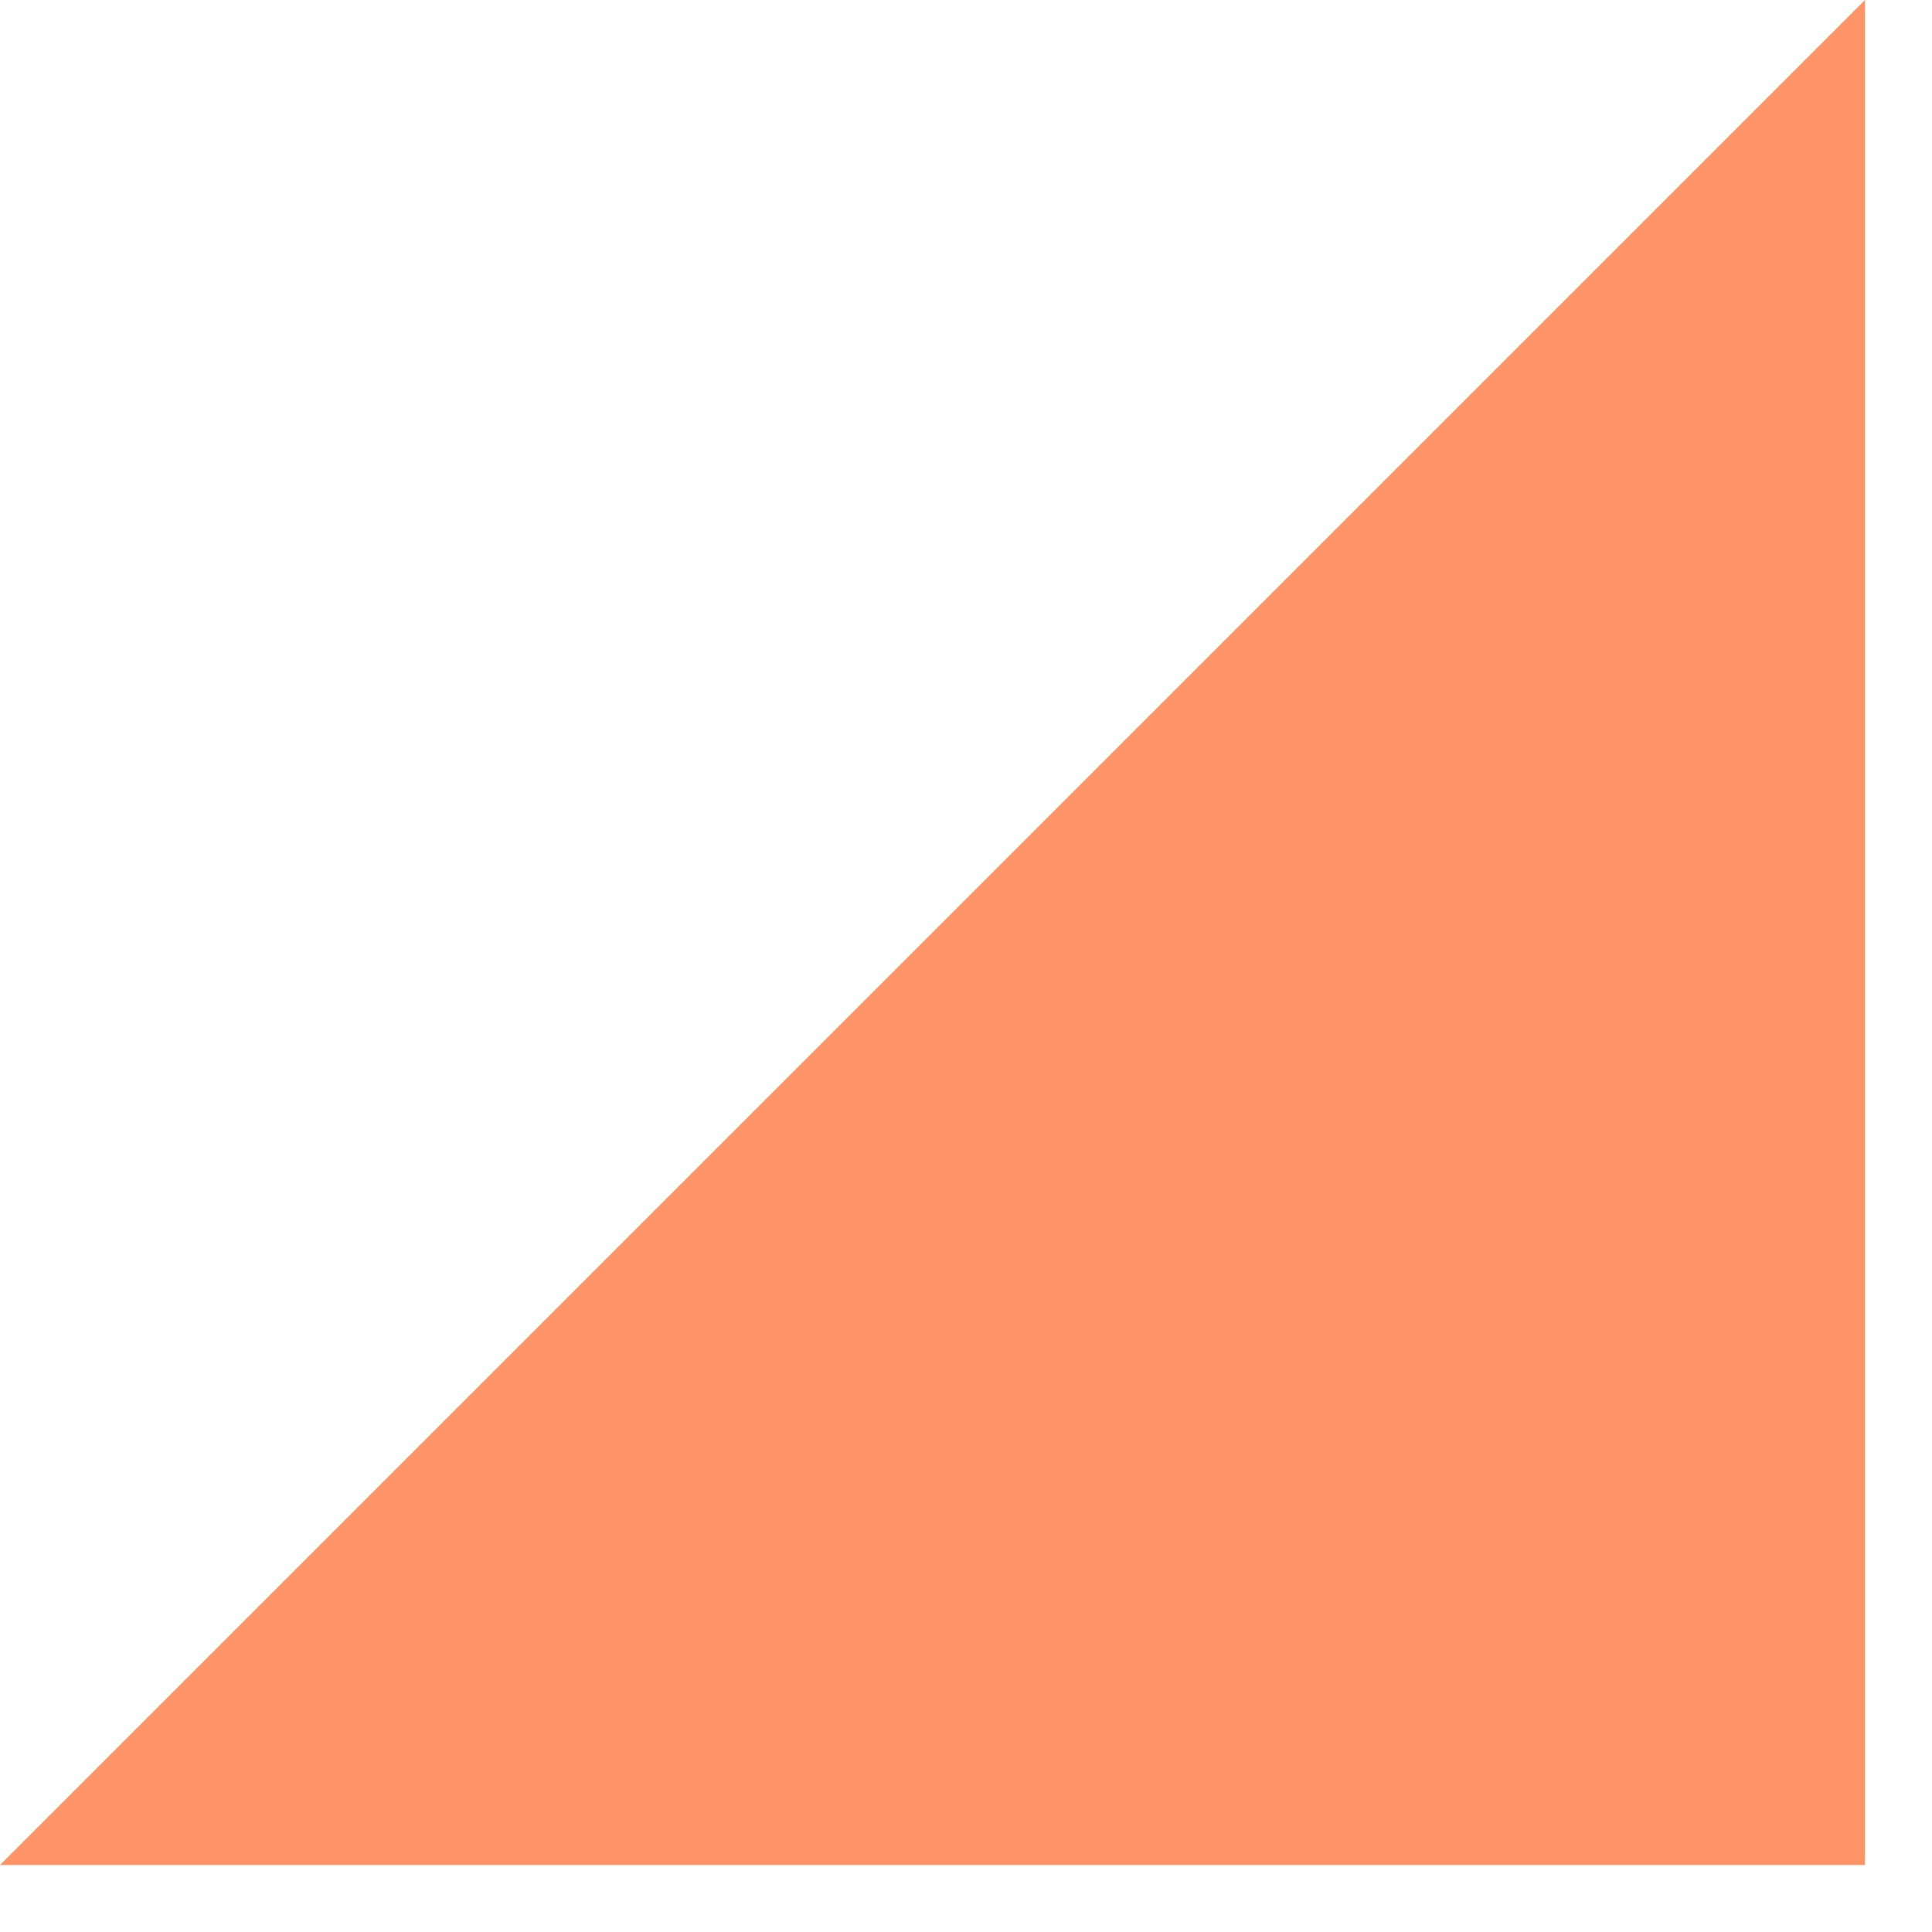 <?xml version="1.0" encoding="utf-8"?>
<svg xmlns="http://www.w3.org/2000/svg" fill="none" height="100%" overflow="visible" preserveAspectRatio="none" style="display: block;" viewBox="0 0 18 18" width="100%">
<path d="M8.688 8.688L17.376 0V17.376H0L8.688 8.688Z" fill="#FF4F01" fill-opacity="0.6" id="Rectangle 34"/>
</svg>